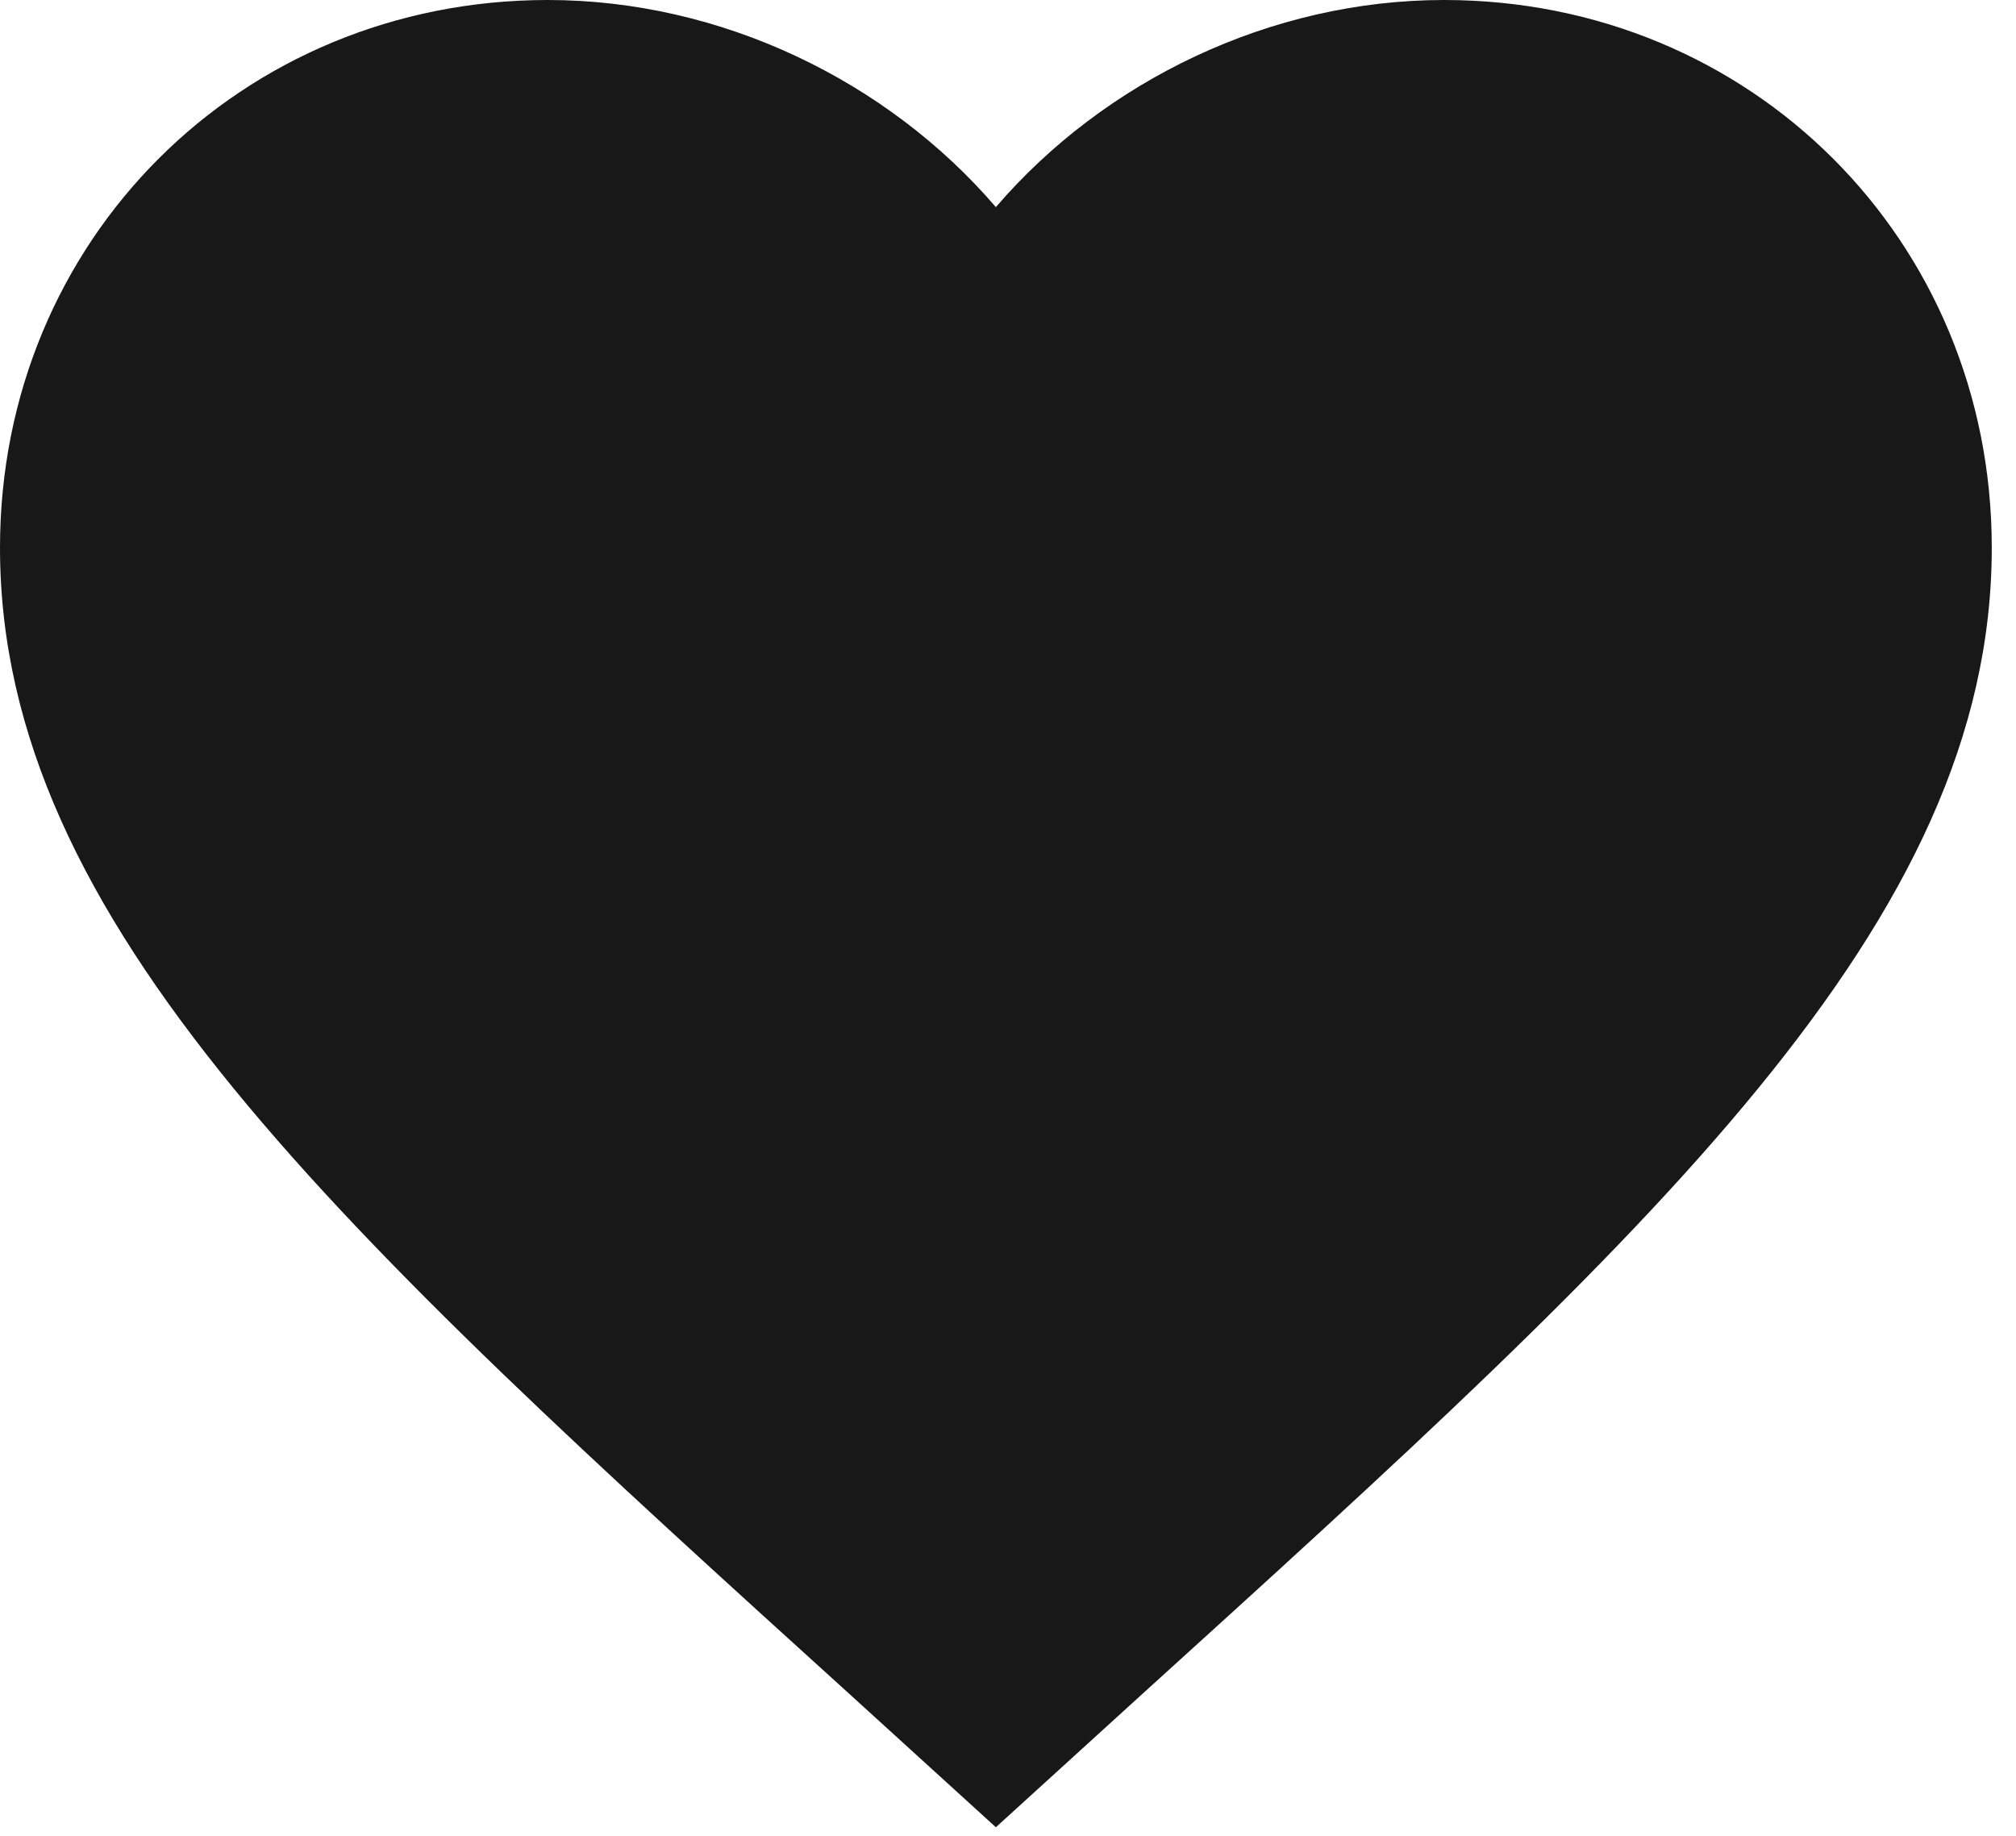<?xml version="1.0" encoding="UTF-8"?> <svg xmlns="http://www.w3.org/2000/svg" width="56" height="51" viewBox="0 0 56 51" fill="none"> <path d="M27.663 50.762L23.652 47.111C9.405 34.192 0 25.644 0 15.215C0 6.667 6.694 0 15.215 0C20.028 0 24.648 2.241 27.663 5.754C30.678 2.241 35.298 0 40.112 0C48.632 0 55.327 6.667 55.327 15.215C55.327 25.644 45.921 34.192 31.674 47.111L27.663 50.762Z" fill="#181818"></path> </svg> 